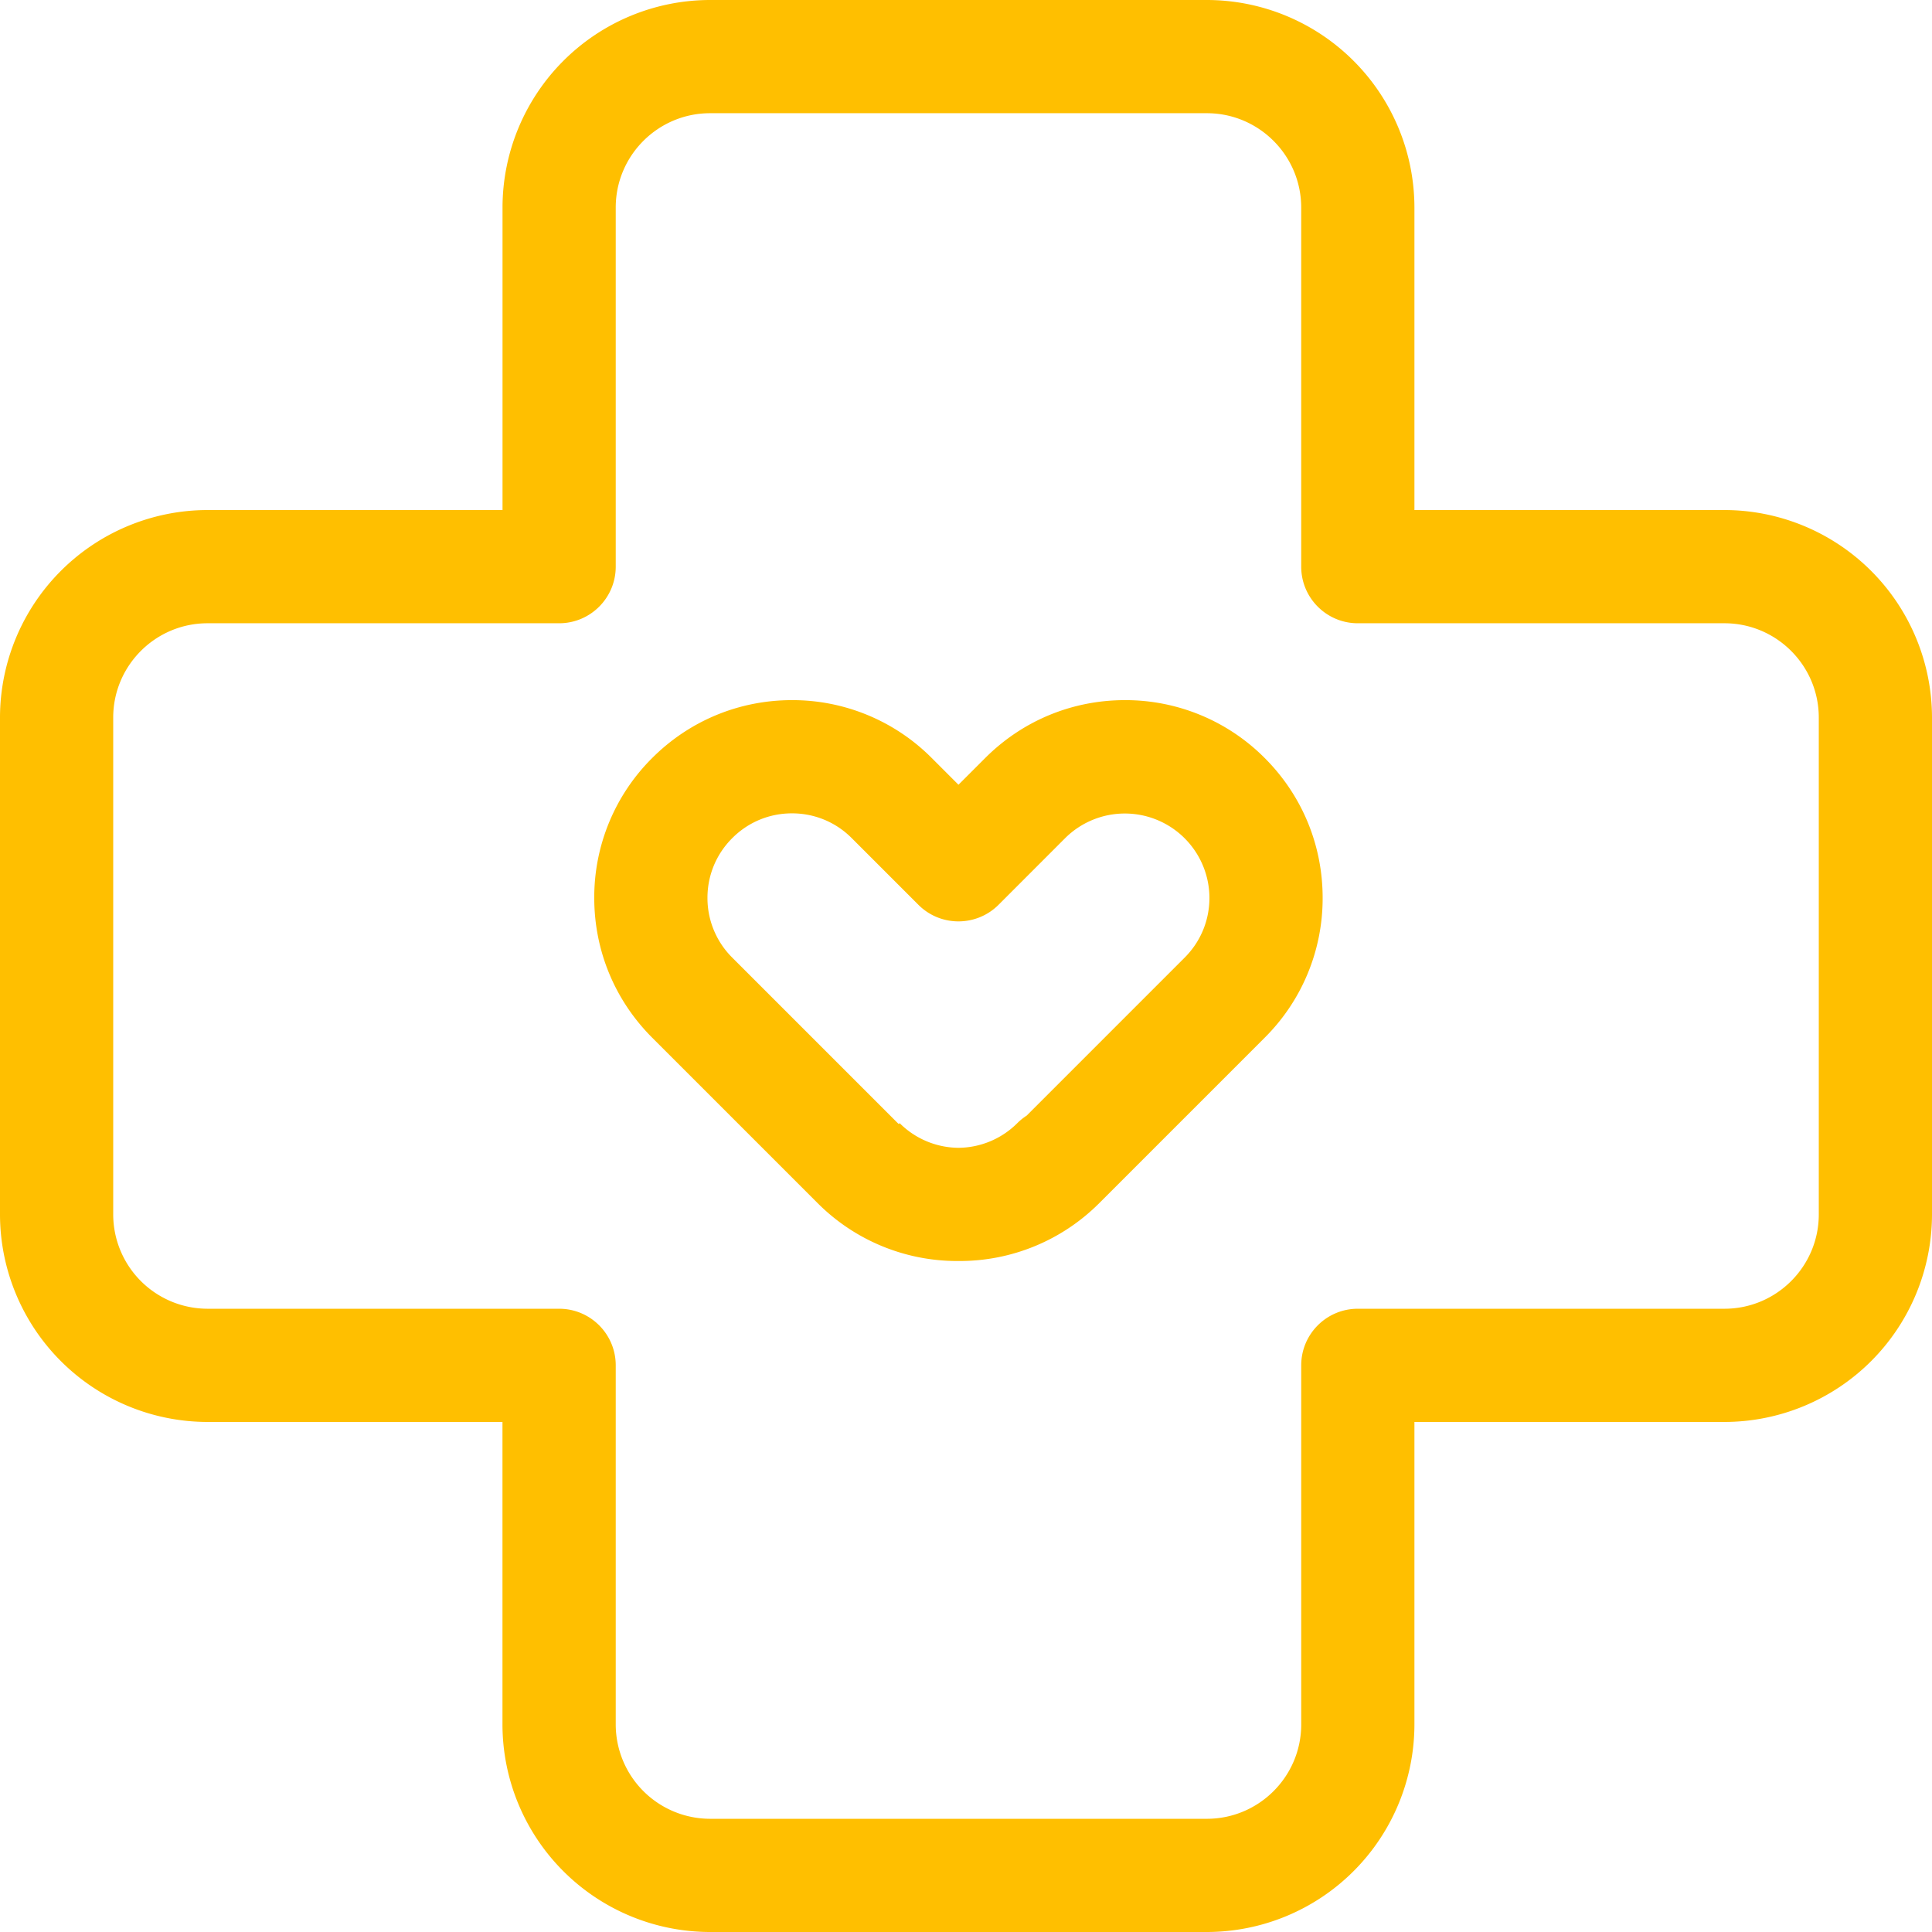 <svg xmlns="http://www.w3.org/2000/svg" width="38.5" height="38.5" viewBox="477.5 2781.5 38.5 38.5"><g data-name="hospital_674139"><g data-name="Grupo 99"><g data-name="Grupo 98"><path d="M511.864 2791.664h-6.178v-6.028a4.14 4.14 0 0 0-4.136-4.136h-9.9a4.14 4.14 0 0 0-4.136 4.136v6.028h-5.878a4.14 4.14 0 0 0-4.136 4.135v9.901a4.14 4.14 0 0 0 4.136 4.136h5.877v6.028a4.14 4.14 0 0 0 4.136 4.136h9.901a4.14 4.14 0 0 0 4.136-4.136v-6.028h6.178a4.14 4.14 0 0 0 4.136-4.135v-9.902a4.14 4.14 0 0 0-4.136-4.135Zm0 15.916h-7.306c-.623 0-1.128.505-1.128 1.128v7.156c0 1.037-.843 1.88-1.88 1.88h-9.9a1.882 1.882 0 0 1-1.88-1.88V2808.708c0-.623-.505-1.128-1.128-1.128h-7.006a1.882 1.882 0 0 1-1.88-1.88v-9.9c0-1.037.843-1.88 1.88-1.88h7.006c.623 0 1.128-.505 1.128-1.128v-7.156c0-1.037.843-1.88 1.88-1.88h9.9c1.036 0 1.88.843 1.88 1.88v7.156c0 .623.505 1.128 1.128 1.128h7.306c1.037 0 1.88.843 1.88 1.88v9.9c0 1.037-.843 1.88-1.88 1.88Z" fill="#ffbf00" fill-rule="evenodd" data-name="Caminho 173"></path></g></g><g data-name="Grupo 101"><g data-name="Grupo 100"><path d="M502.703 2796.606a3.914 3.914 0 0 0-2.786-1.154c-1.052 0-2.041.41-2.785 1.154l-.532.532-.532-.532a3.914 3.914 0 0 0-2.786-1.154c-1.052 0-2.042.41-2.786 1.154a3.914 3.914 0 0 0-1.154 2.786c0 1.052.41 2.041 1.154 2.786l3.3 3.3a3.927 3.927 0 0 0 2.786 1.151h.036a3.928 3.928 0 0 0 2.786-1.152l3.3-3.3a3.914 3.914 0 0 0 1.153-2.785c0-1.053-.41-2.042-1.154-2.786Zm-1.595 3.976-3.15 3.15a1.129 1.129 0 0 0-.186.15 1.677 1.677 0 0 1-1.172.491 1.677 1.677 0 0 1-1.172-.491l-.018.017-.019-.017-3.3-3.3a1.673 1.673 0 0 1-.493-1.19c0-.45.176-.873.494-1.19.318-.319.74-.494 1.19-.494.45 0 .873.175 1.19.493l1.33 1.33c.44.44 1.155.44 1.596 0l1.329-1.33a1.686 1.686 0 0 1 2.874 1.19c0 .45-.175.873-.493 1.191Z" fill="#ffbf00" fill-rule="evenodd" data-name="Caminho 174"></path></g></g></g></svg>